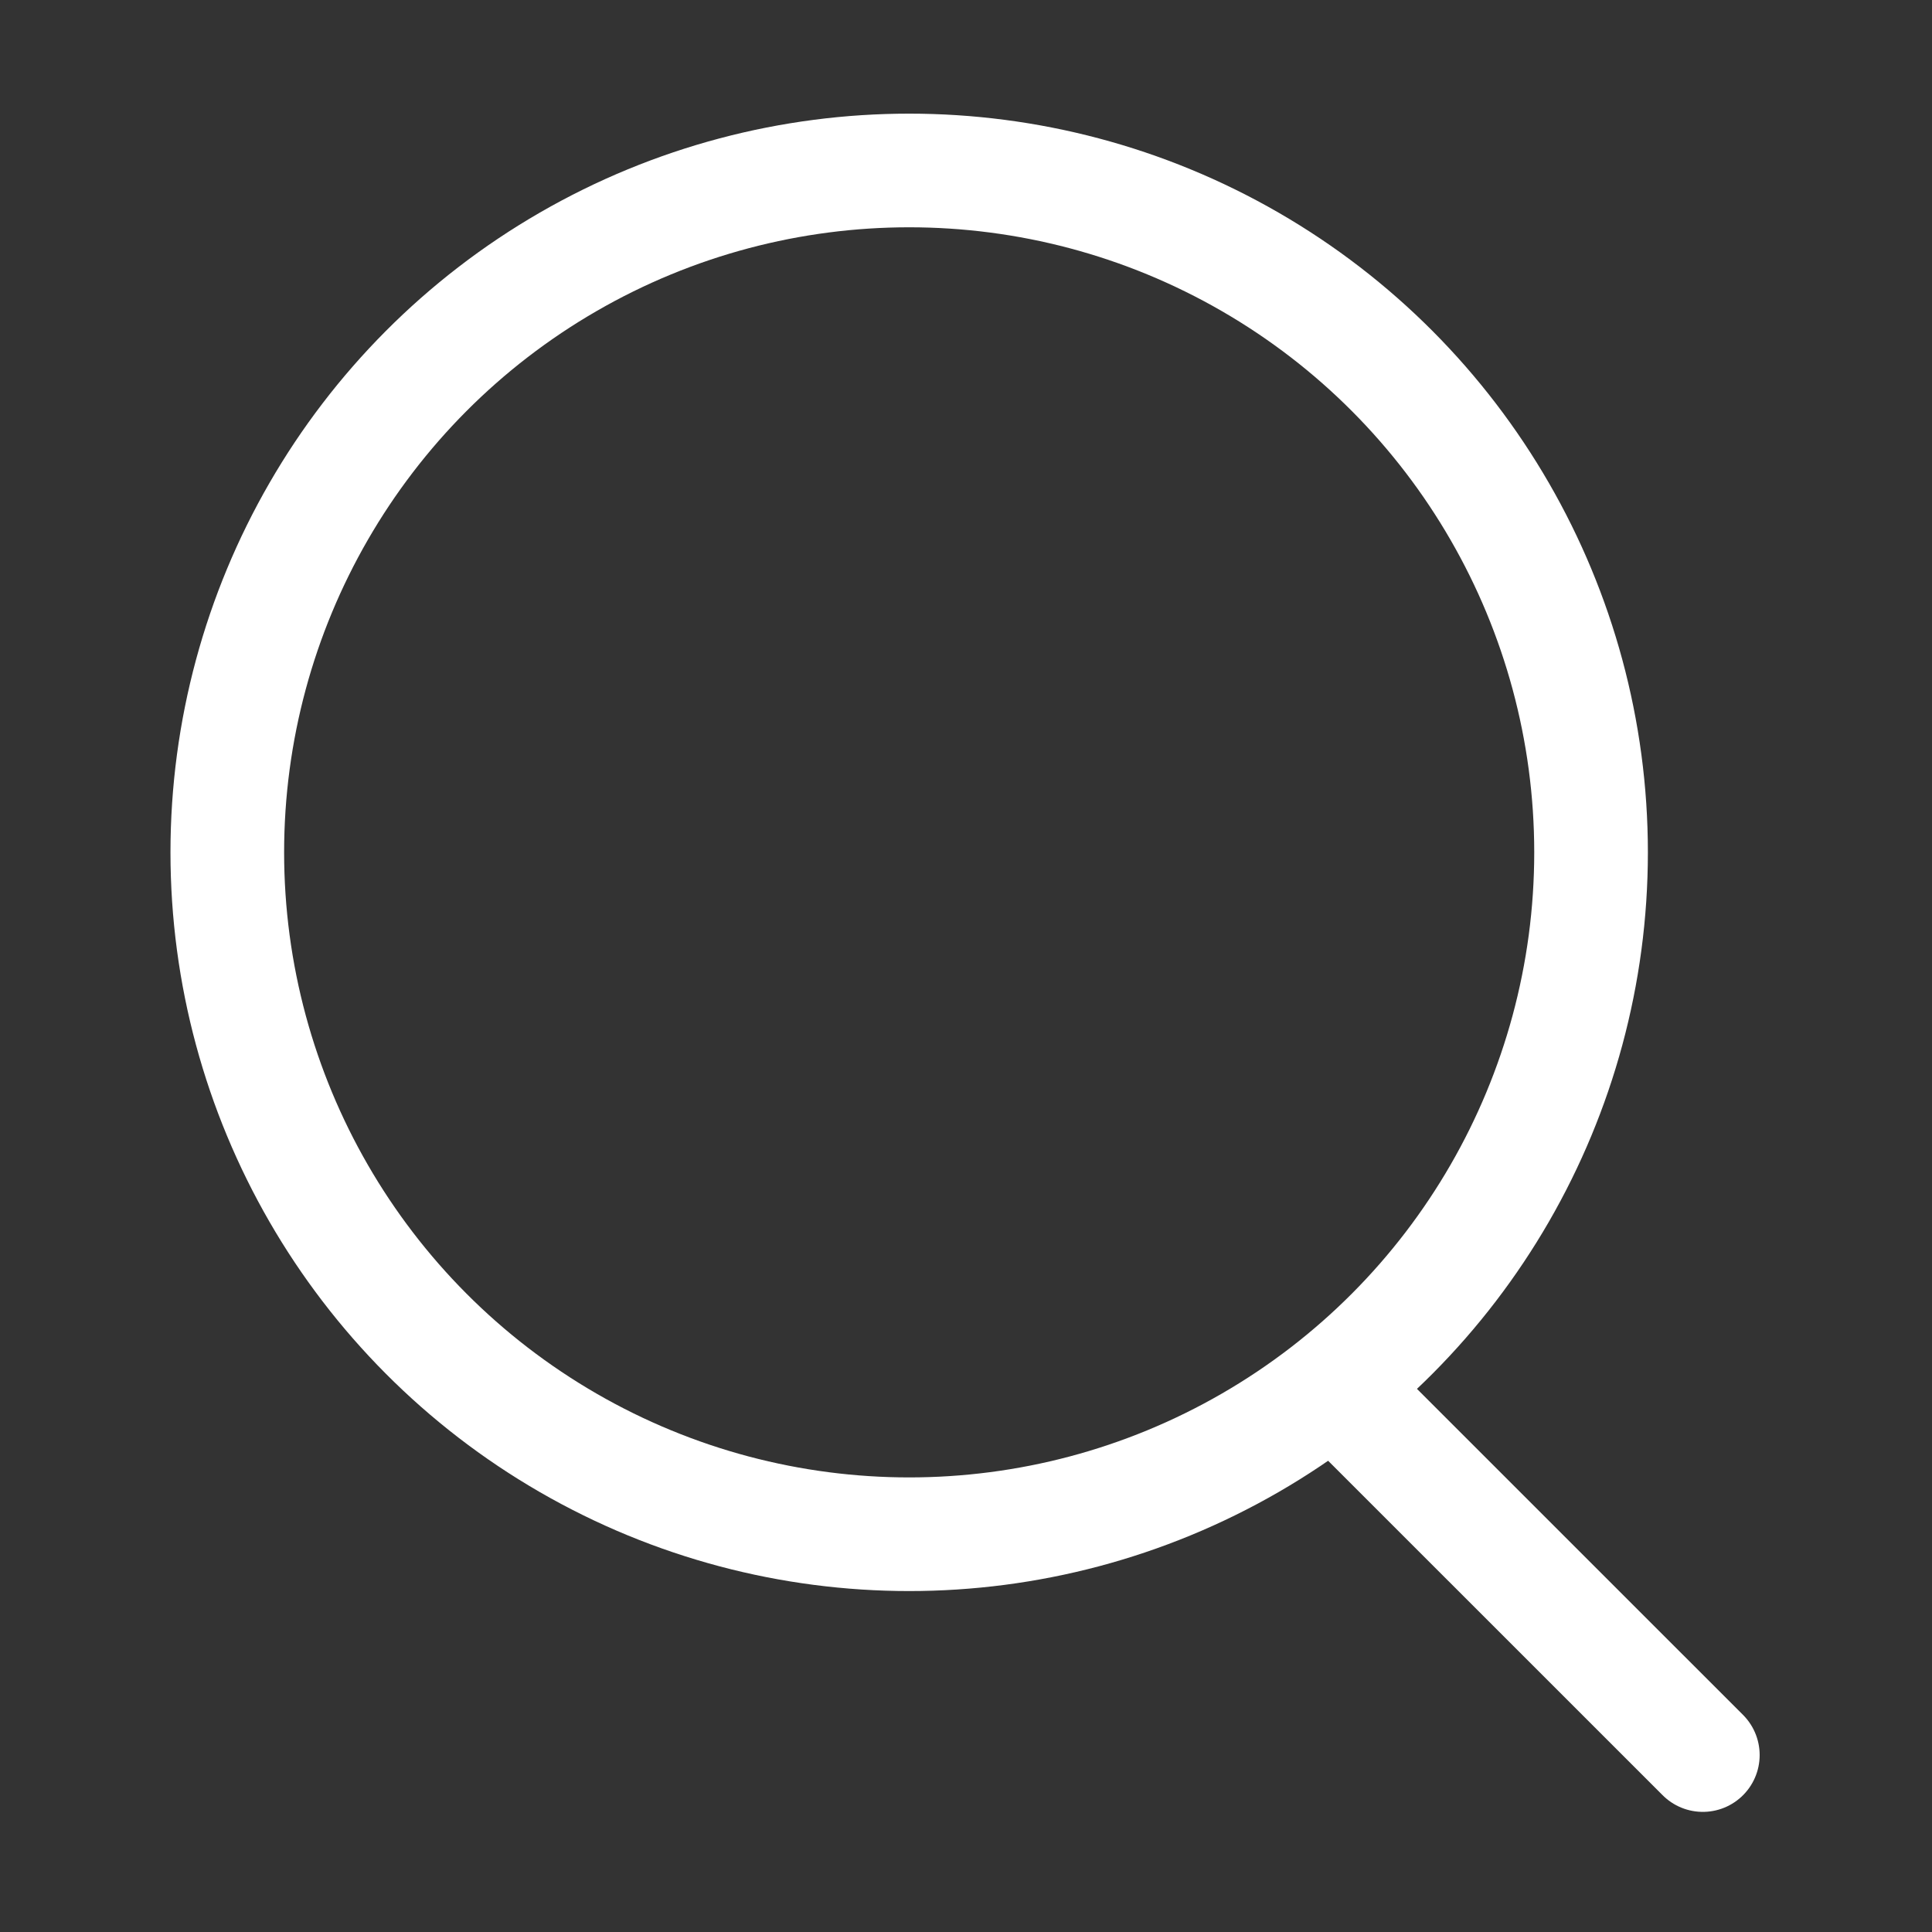 <?xml version="1.0" encoding="UTF-8"?>
<svg width="34px" height="34px" viewBox="0 0 34 34" version="1.1" xmlns="http://www.w3.org/2000/svg" xmlns:xlink="http://www.w3.org/1999/xlink">
    <rect x="0" y="0" width="34" height="34" fill="#333333" stroke="none"/>
    <!-- Generator: Sketch 63.1 (92452) - https://sketch.com -->
    <title>search_big_icon</title>
    <desc>Created with Sketch.</desc>
    <g id="页面-1" stroke="none" stroke-width="1" fill="none" fill-rule="evenodd">
        <g id="1帮助中心" transform="translate(-908, -253)" stroke="#FFFFFF" stroke-width="2">
            <g id="-mockplus-" transform="translate(1, 66)">
                <g id="how_help_img_bg">
                    <g id="编组">
                        <g transform="translate(260, 80)">
                            <g id="-mockplus-" transform="translate(647, 107)">
                                <g id="search_big_icon">
                                    <g transform="translate(4, 3)">
                                        <circle id="椭圆形" cx="12" cy="12" r="12"></circle>
                                        <line x1="19.531" y1="21.451" x2="25.967" y2="27.886" id="路径" stroke-linecap="round"></line>
                                    </g>
                                </g>
                            </g>
                        </g>
                    </g>
                </g>
            </g>
        </g>
    </g>
</svg>